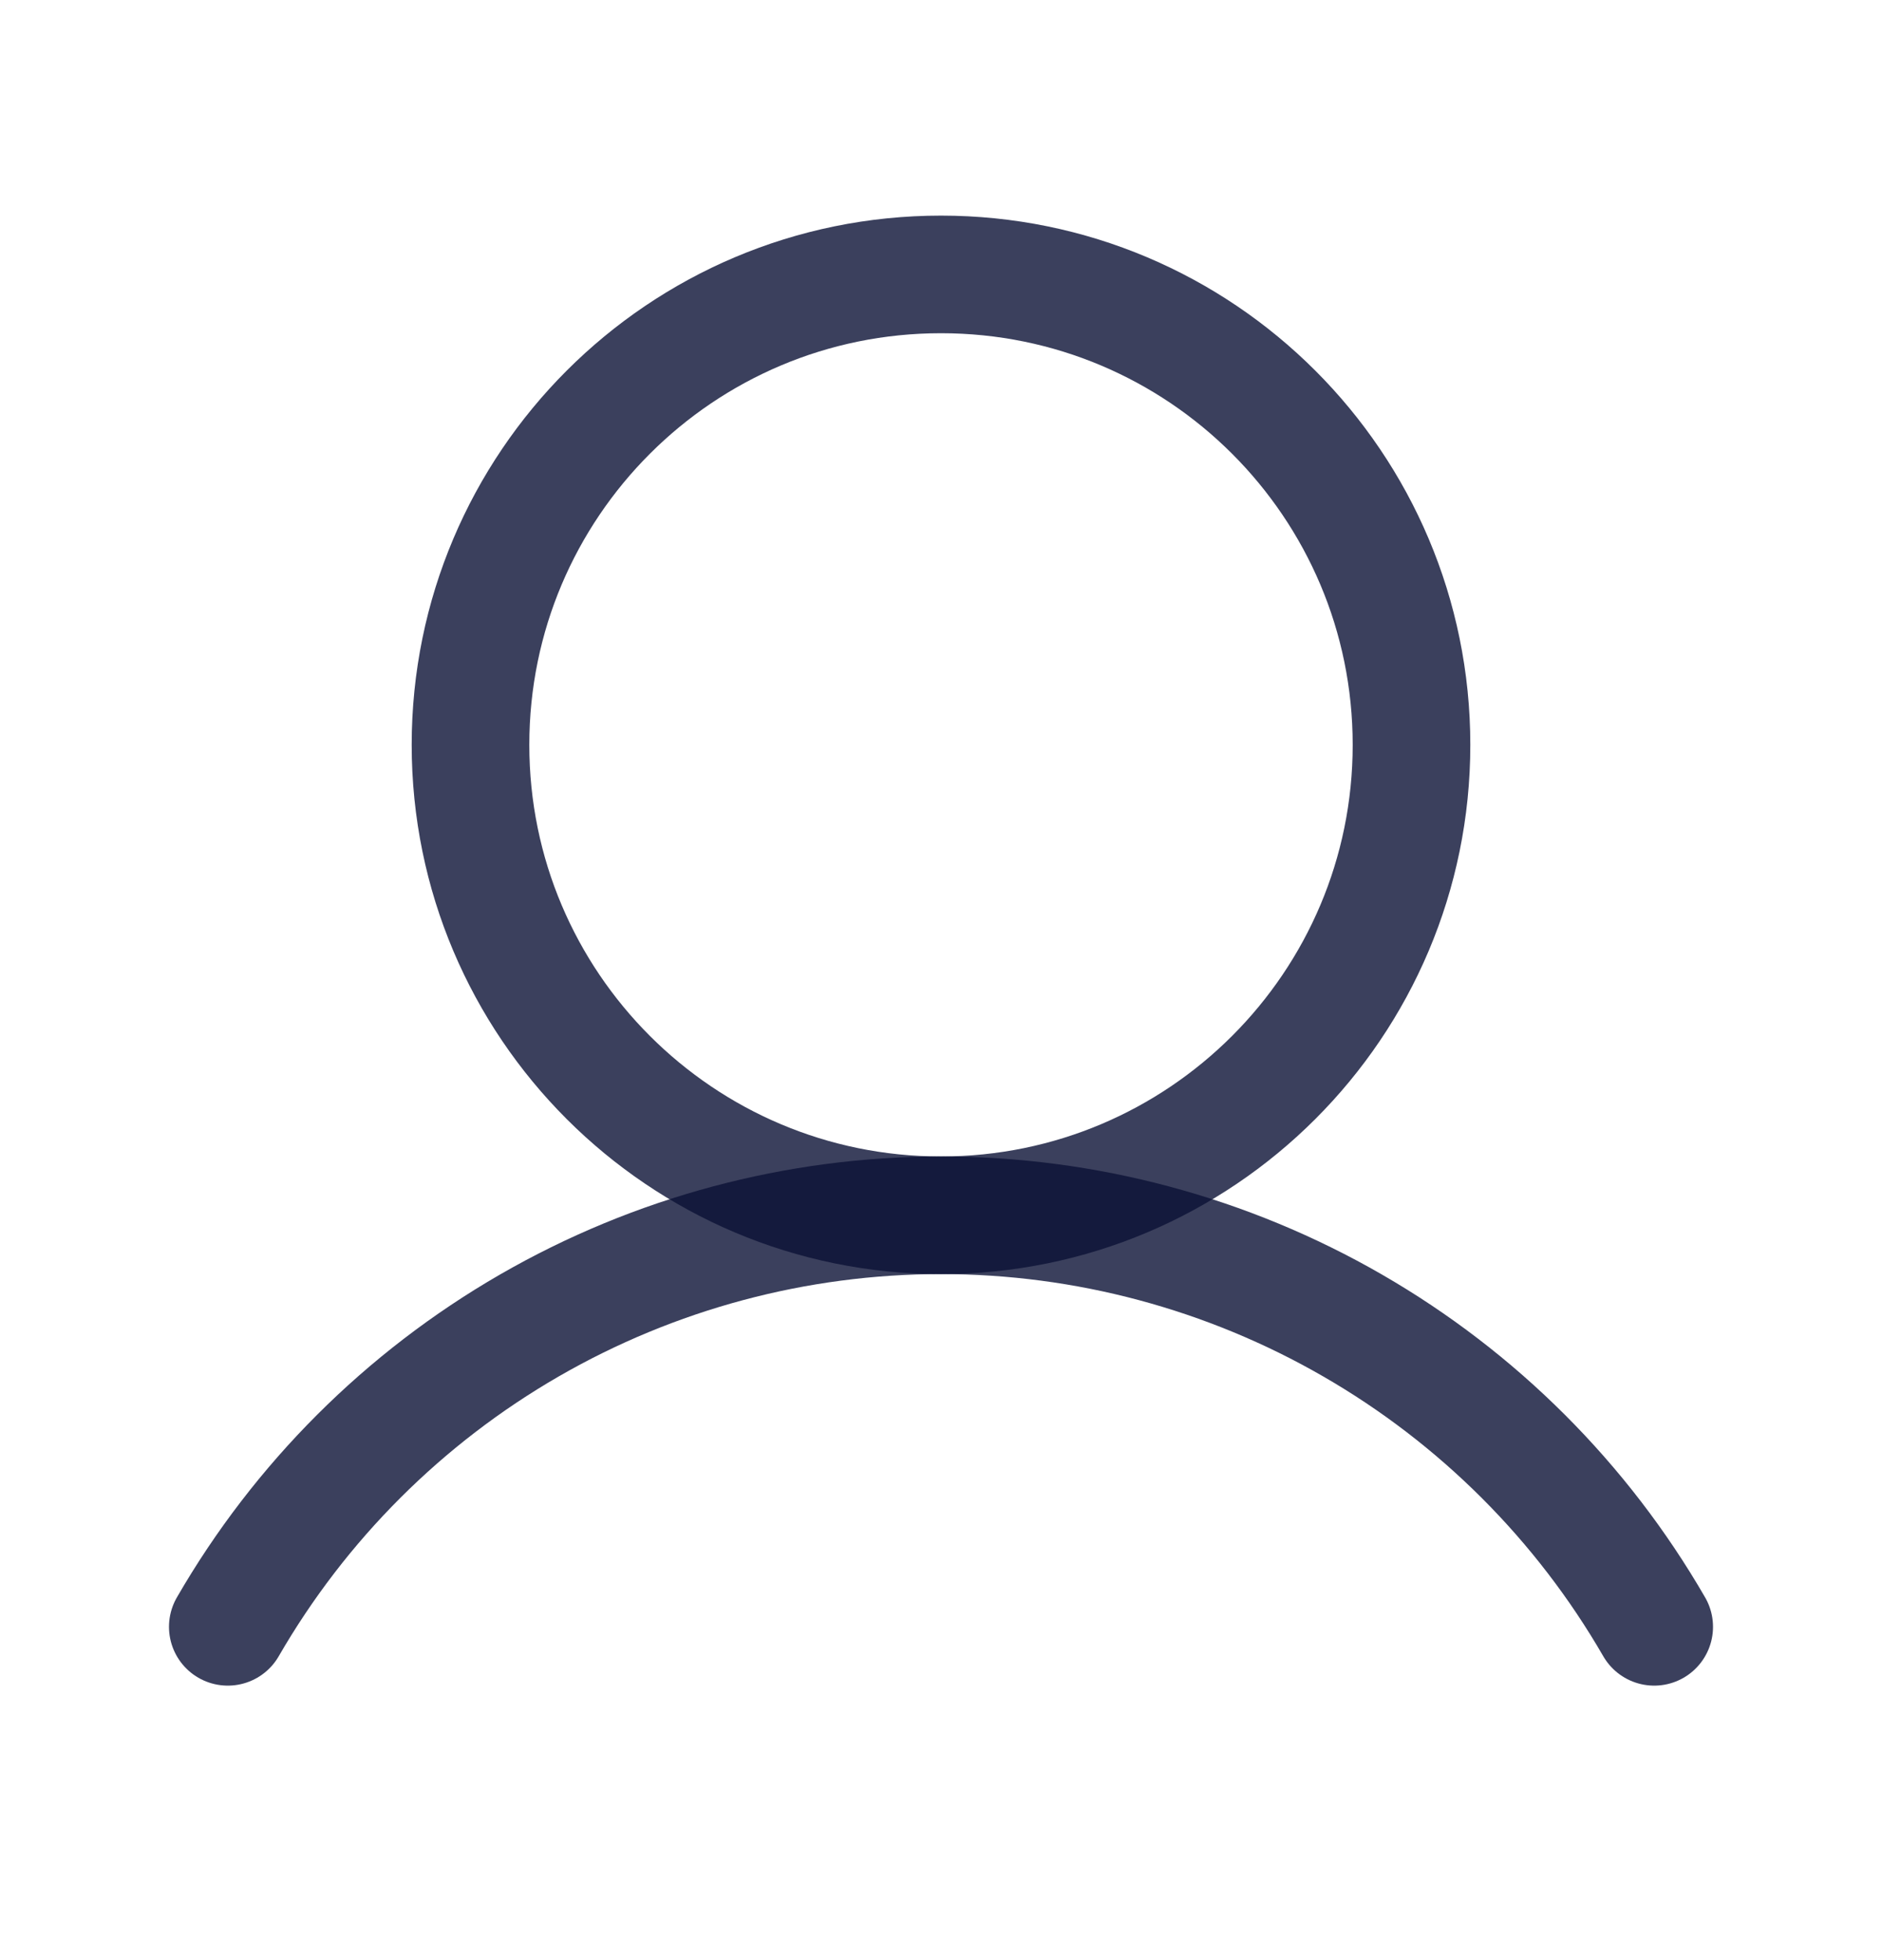 <svg width="24" height="25" viewBox="0 0 24 25" fill="none" xmlns="http://www.w3.org/2000/svg">
<path d="M12 15.5C15.314 15.5 18 12.814 18 9.5C18 6.186 15.314 3.5 12 3.5C8.686 3.5 6 6.186 6 9.5C6 12.814 8.686 15.5 12 15.5Z" stroke="#0A1135" stroke-opacity="0.8" stroke-width="1.5" stroke-miterlimit="10"/>
<path d="M2.905 20.749C3.827 19.153 5.153 17.828 6.75 16.906C8.346 15.985 10.157 15.5 12 15.5C13.843 15.5 15.654 15.985 17.251 16.907C18.847 17.828 20.173 19.153 21.095 20.749" stroke="#0A1135" stroke-opacity="0.8" stroke-width="1.5" stroke-linecap="round" stroke-linejoin="round"/>
</svg>
